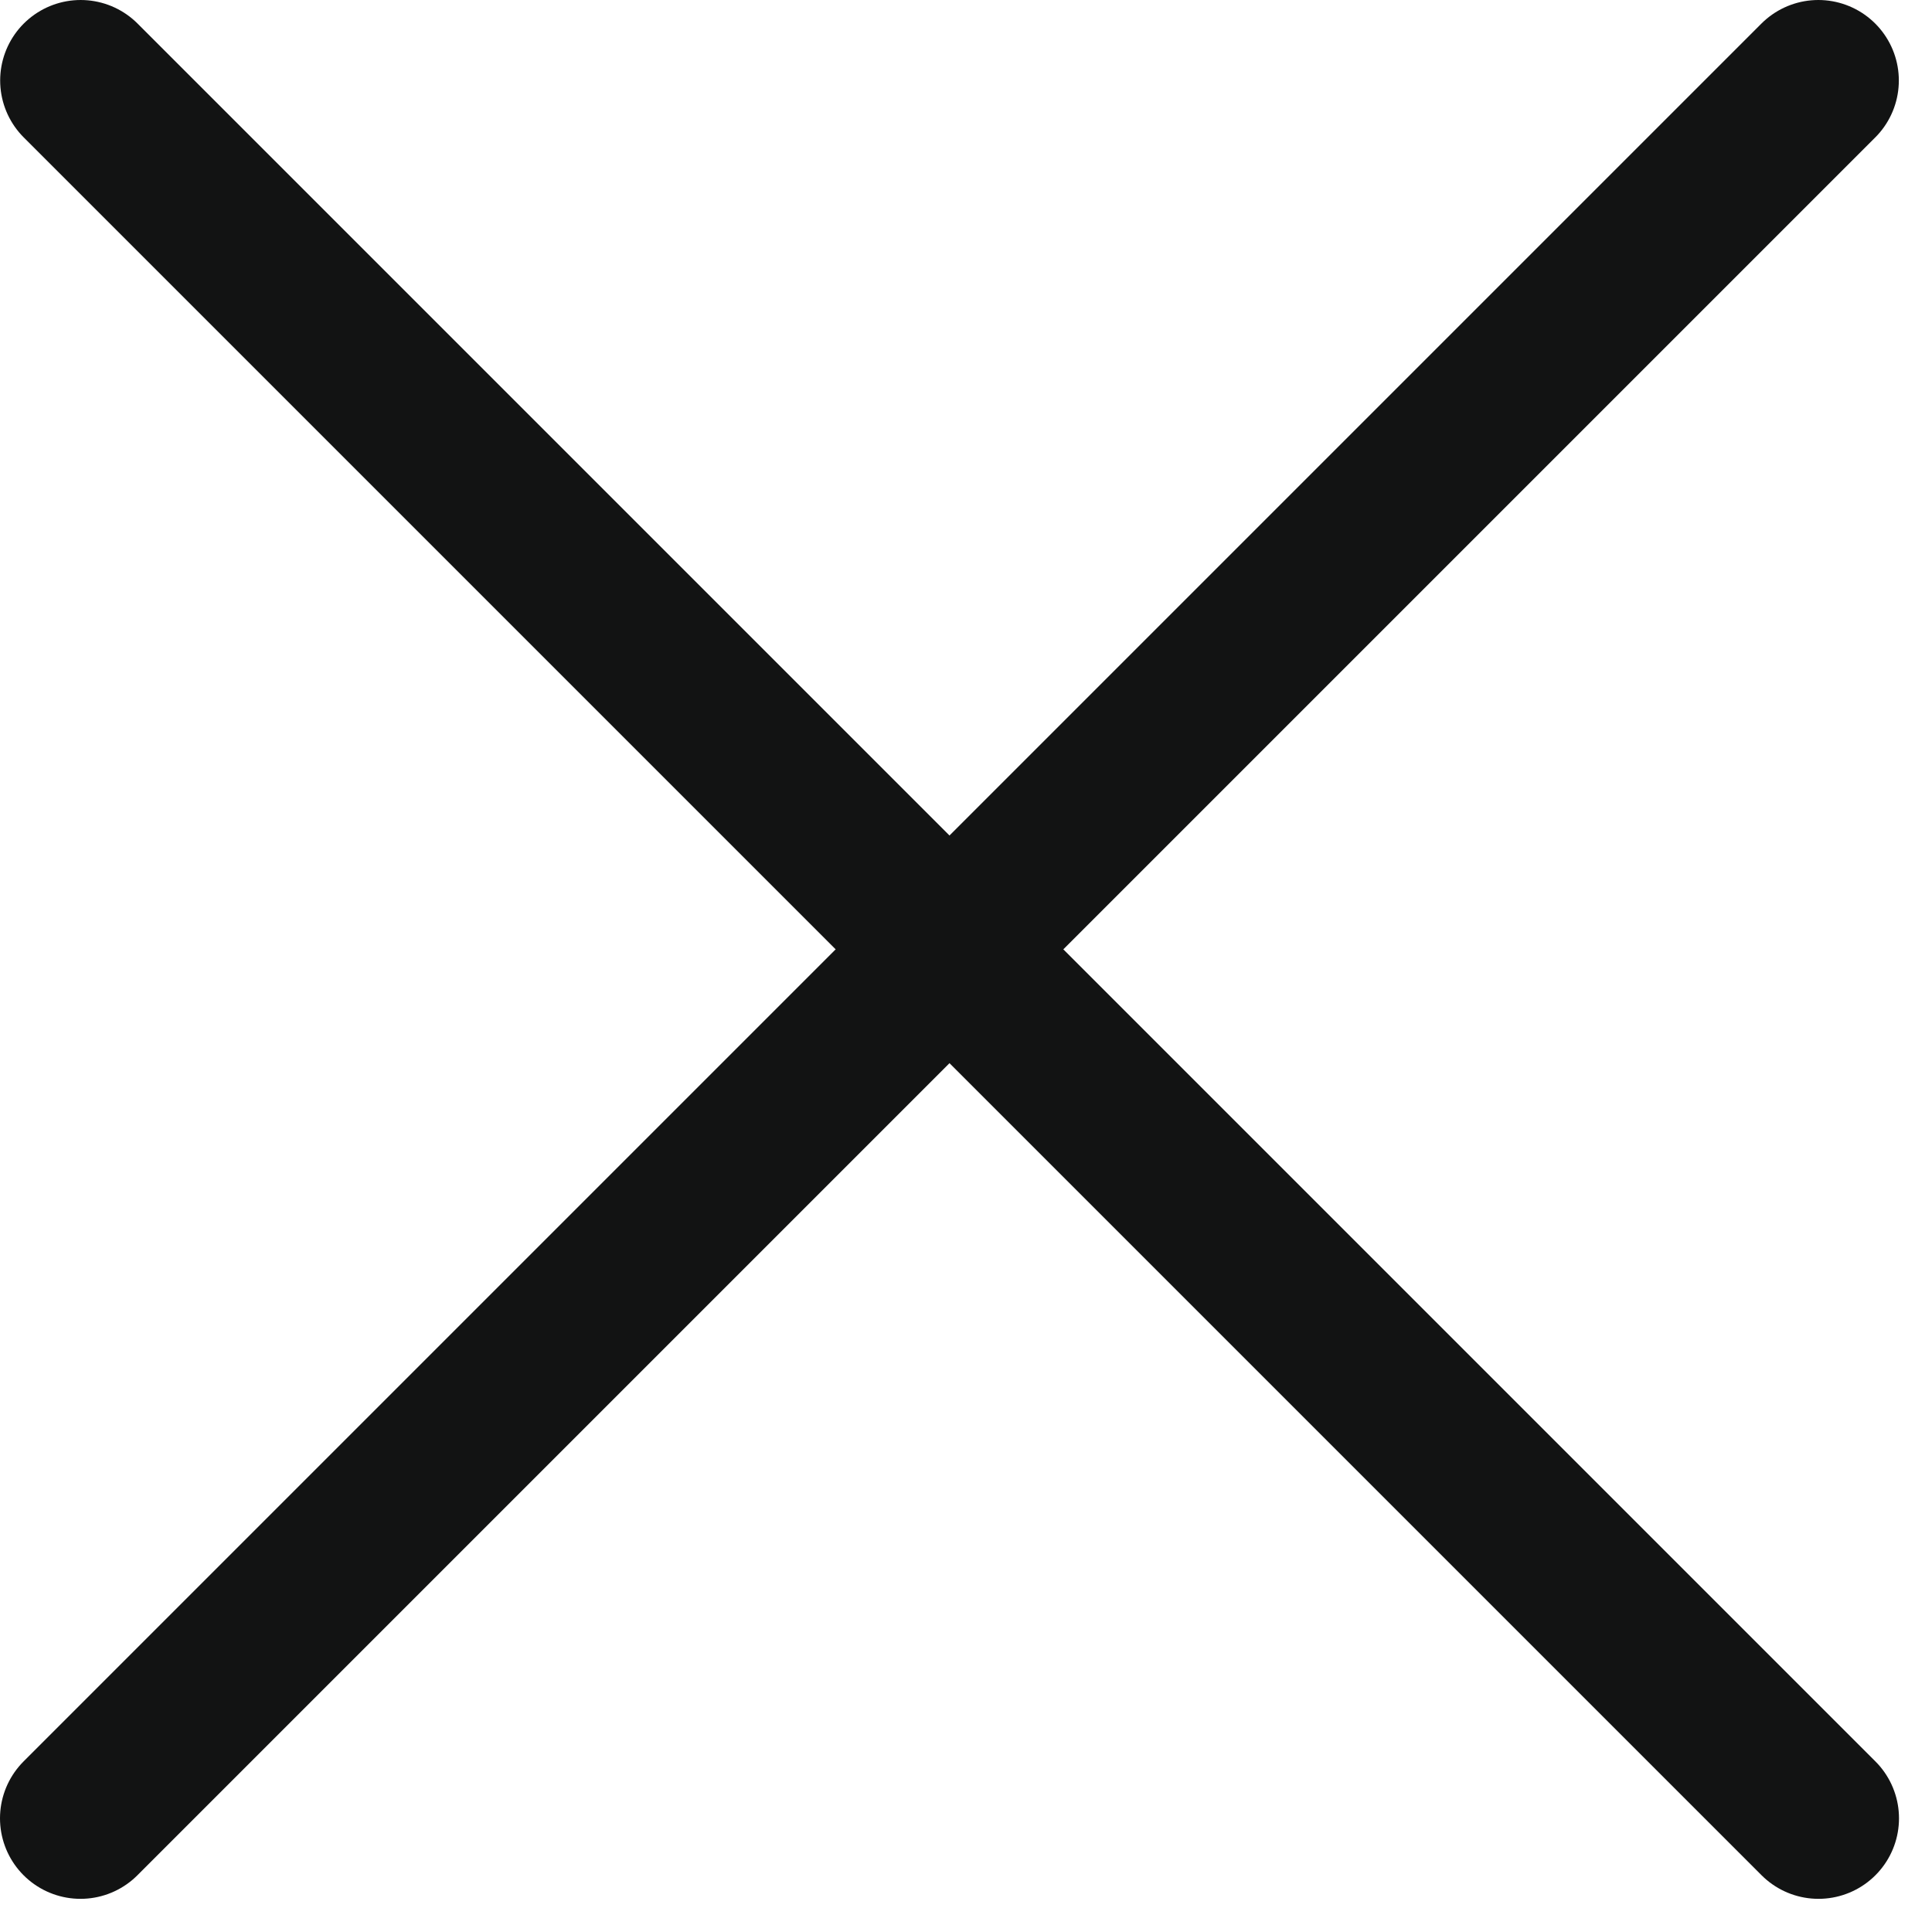 <?xml version="1.0" encoding="UTF-8"?> <svg xmlns="http://www.w3.org/2000/svg" width="24" height="24" viewBox="0 0 24 24" fill="none"><path d="M1 22.588L22.588 1" stroke="#121313" stroke-width="2" stroke-linecap="round"></path><path d="M22.59 22.588L1.002 1" stroke="#121313" stroke-width="2" stroke-linecap="round"></path></svg> 